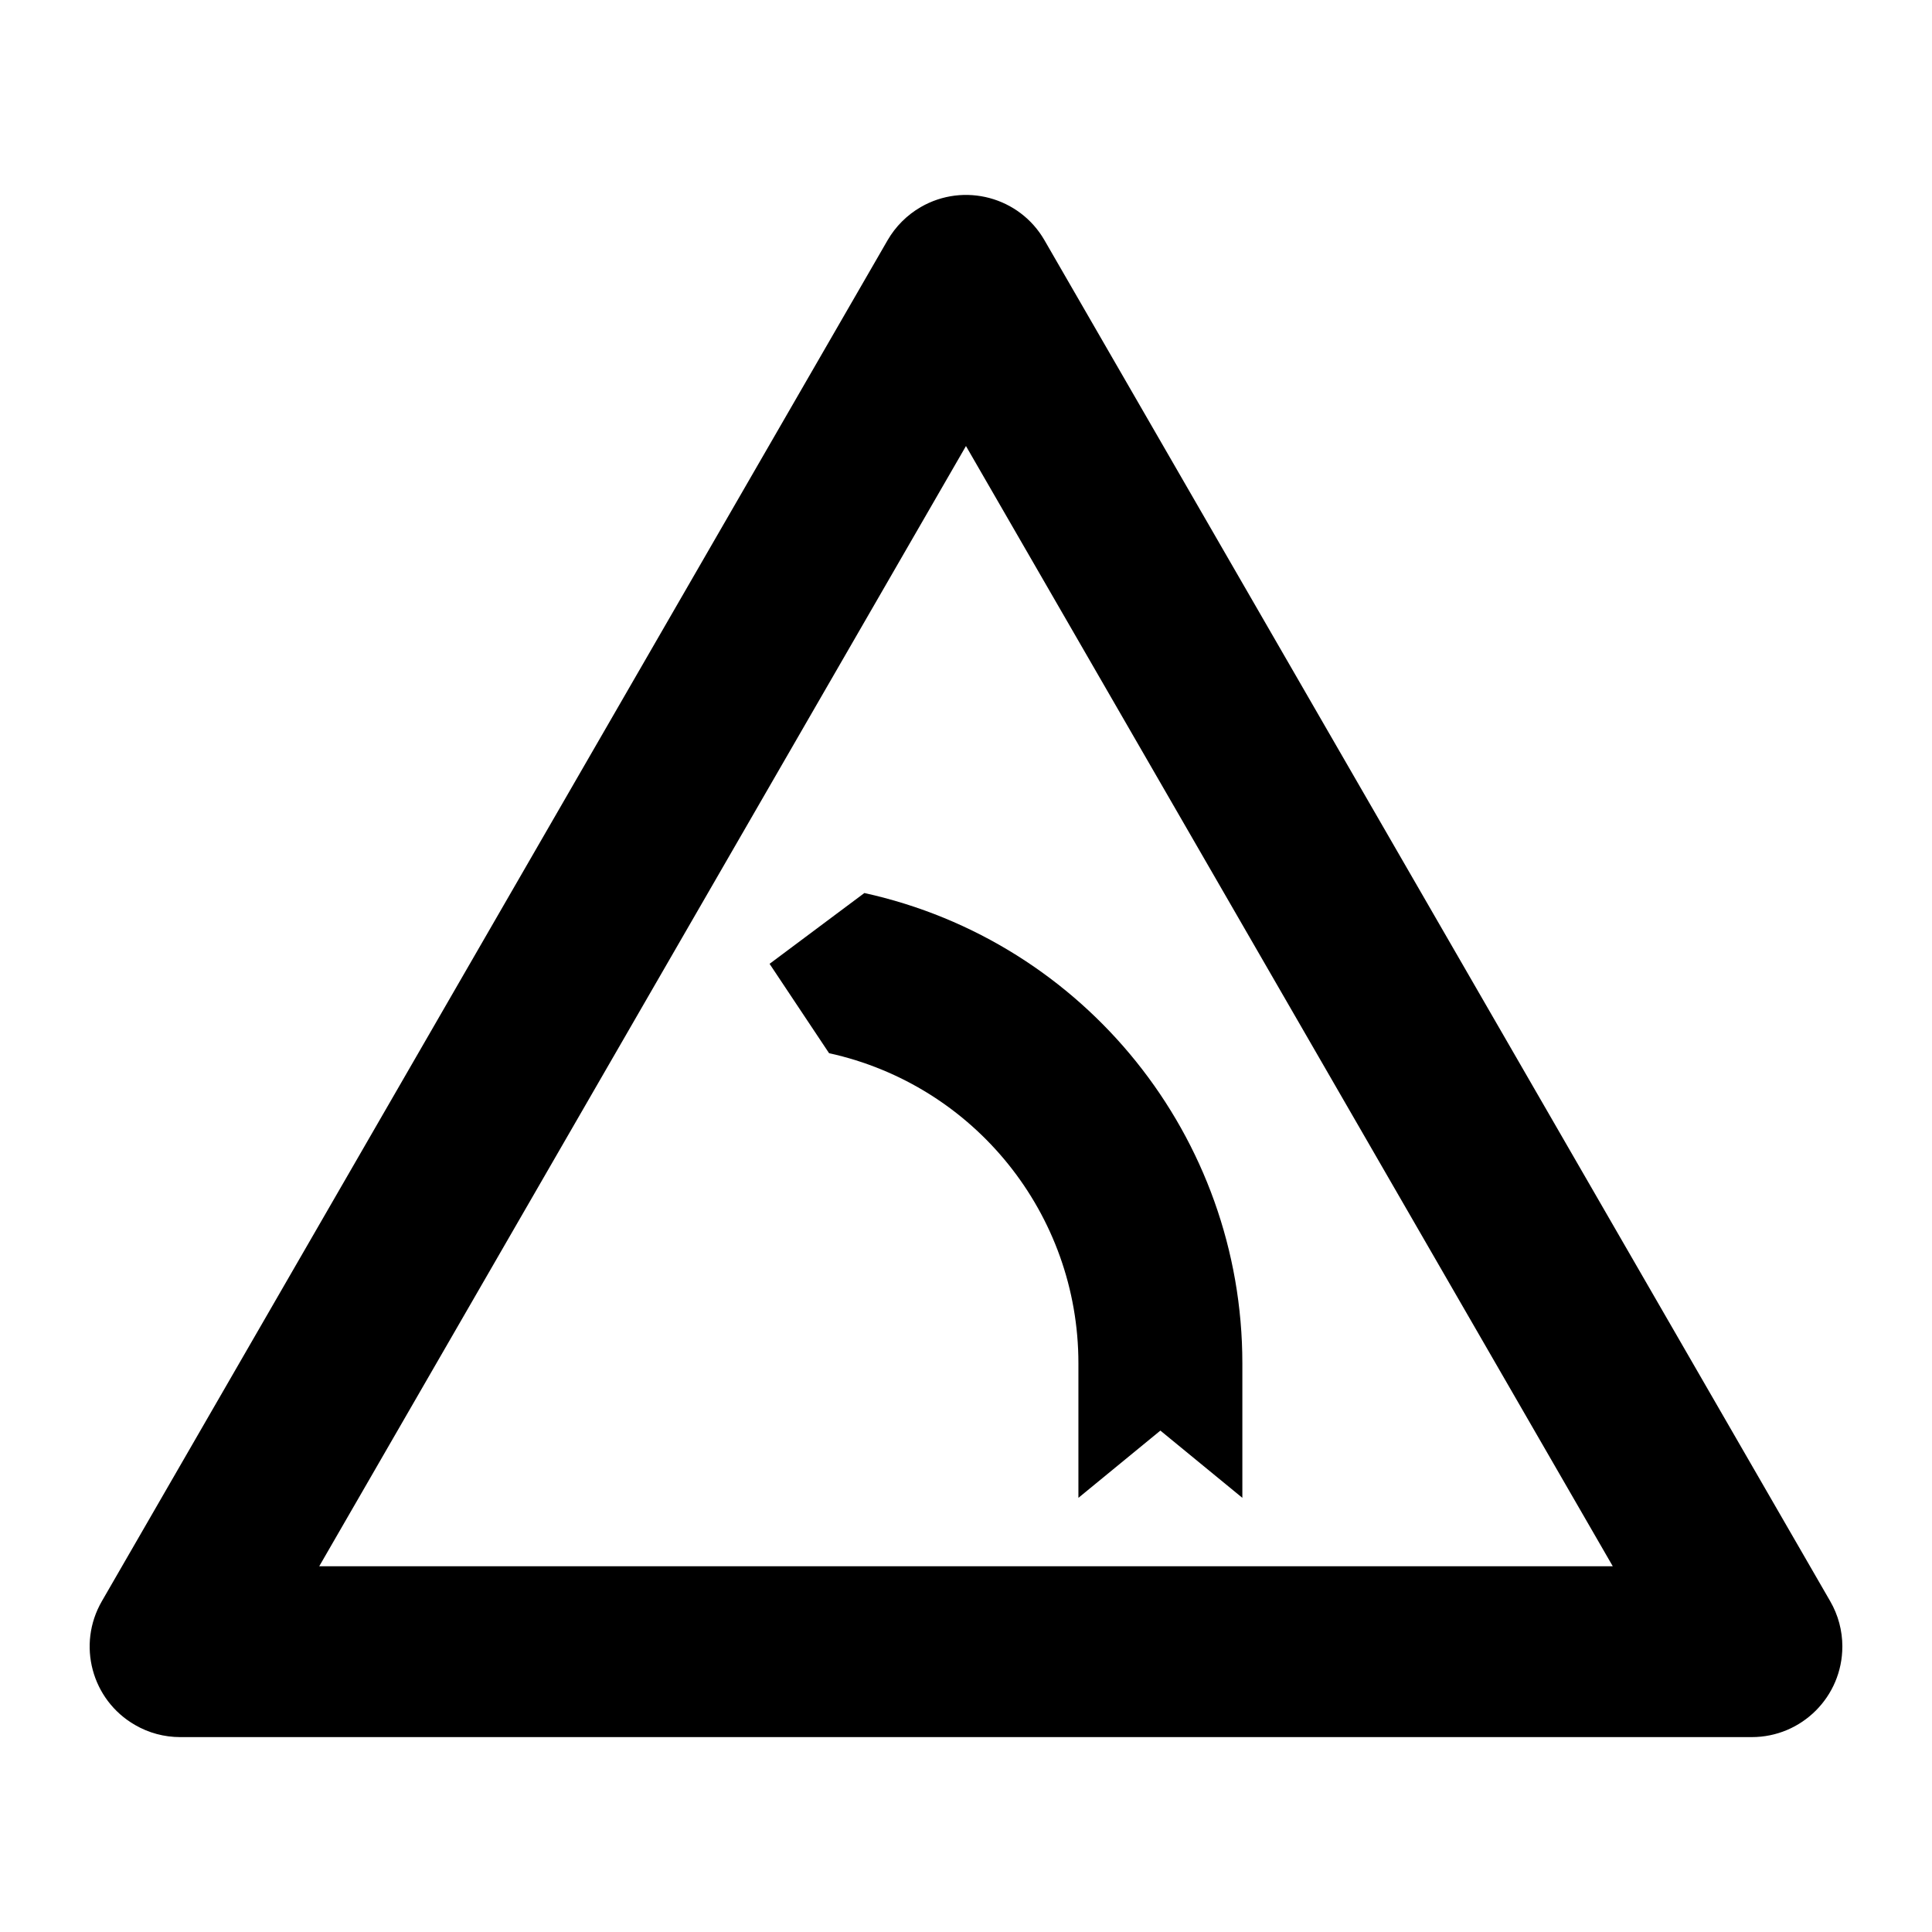<?xml version="1.0" encoding="UTF-8"?>
<!-- Uploaded to: SVG Find, www.svgfind.com, Generator: SVG Find Mixer Tools -->
<svg fill="#000000" width="800px" height="800px" version="1.1" viewBox="144 144 512 512" xmlns="http://www.w3.org/2000/svg">
 <g>
  <path d="m632.24 580.35c0 13.254-10.746 24-24 24h-416.48c-4.223 0-8.34-1.102-11.984-3.219-11.496-6.621-15.426-21.297-8.785-32.789l208.23-360.68c2.109-3.648 5.144-6.676 8.785-8.785 11.473-6.625 26.172-2.699 32.789 8.785l208.23 360.68c2.117 3.652 3.219 7.797 3.219 12.008zm-60.84-21.277-171.41-296.87-171.39 296.87z"/>
  <path d="m373.07 380.66-25.125 18.766 15.766 23.68c38.602 8.484 66.078 42.676 66.078 82.176v35.66l21.723-17.82 21.723 17.82v-35.66c-0.004-59.895-41.676-111.74-100.16-124.62z"/>
 </g>
</svg>